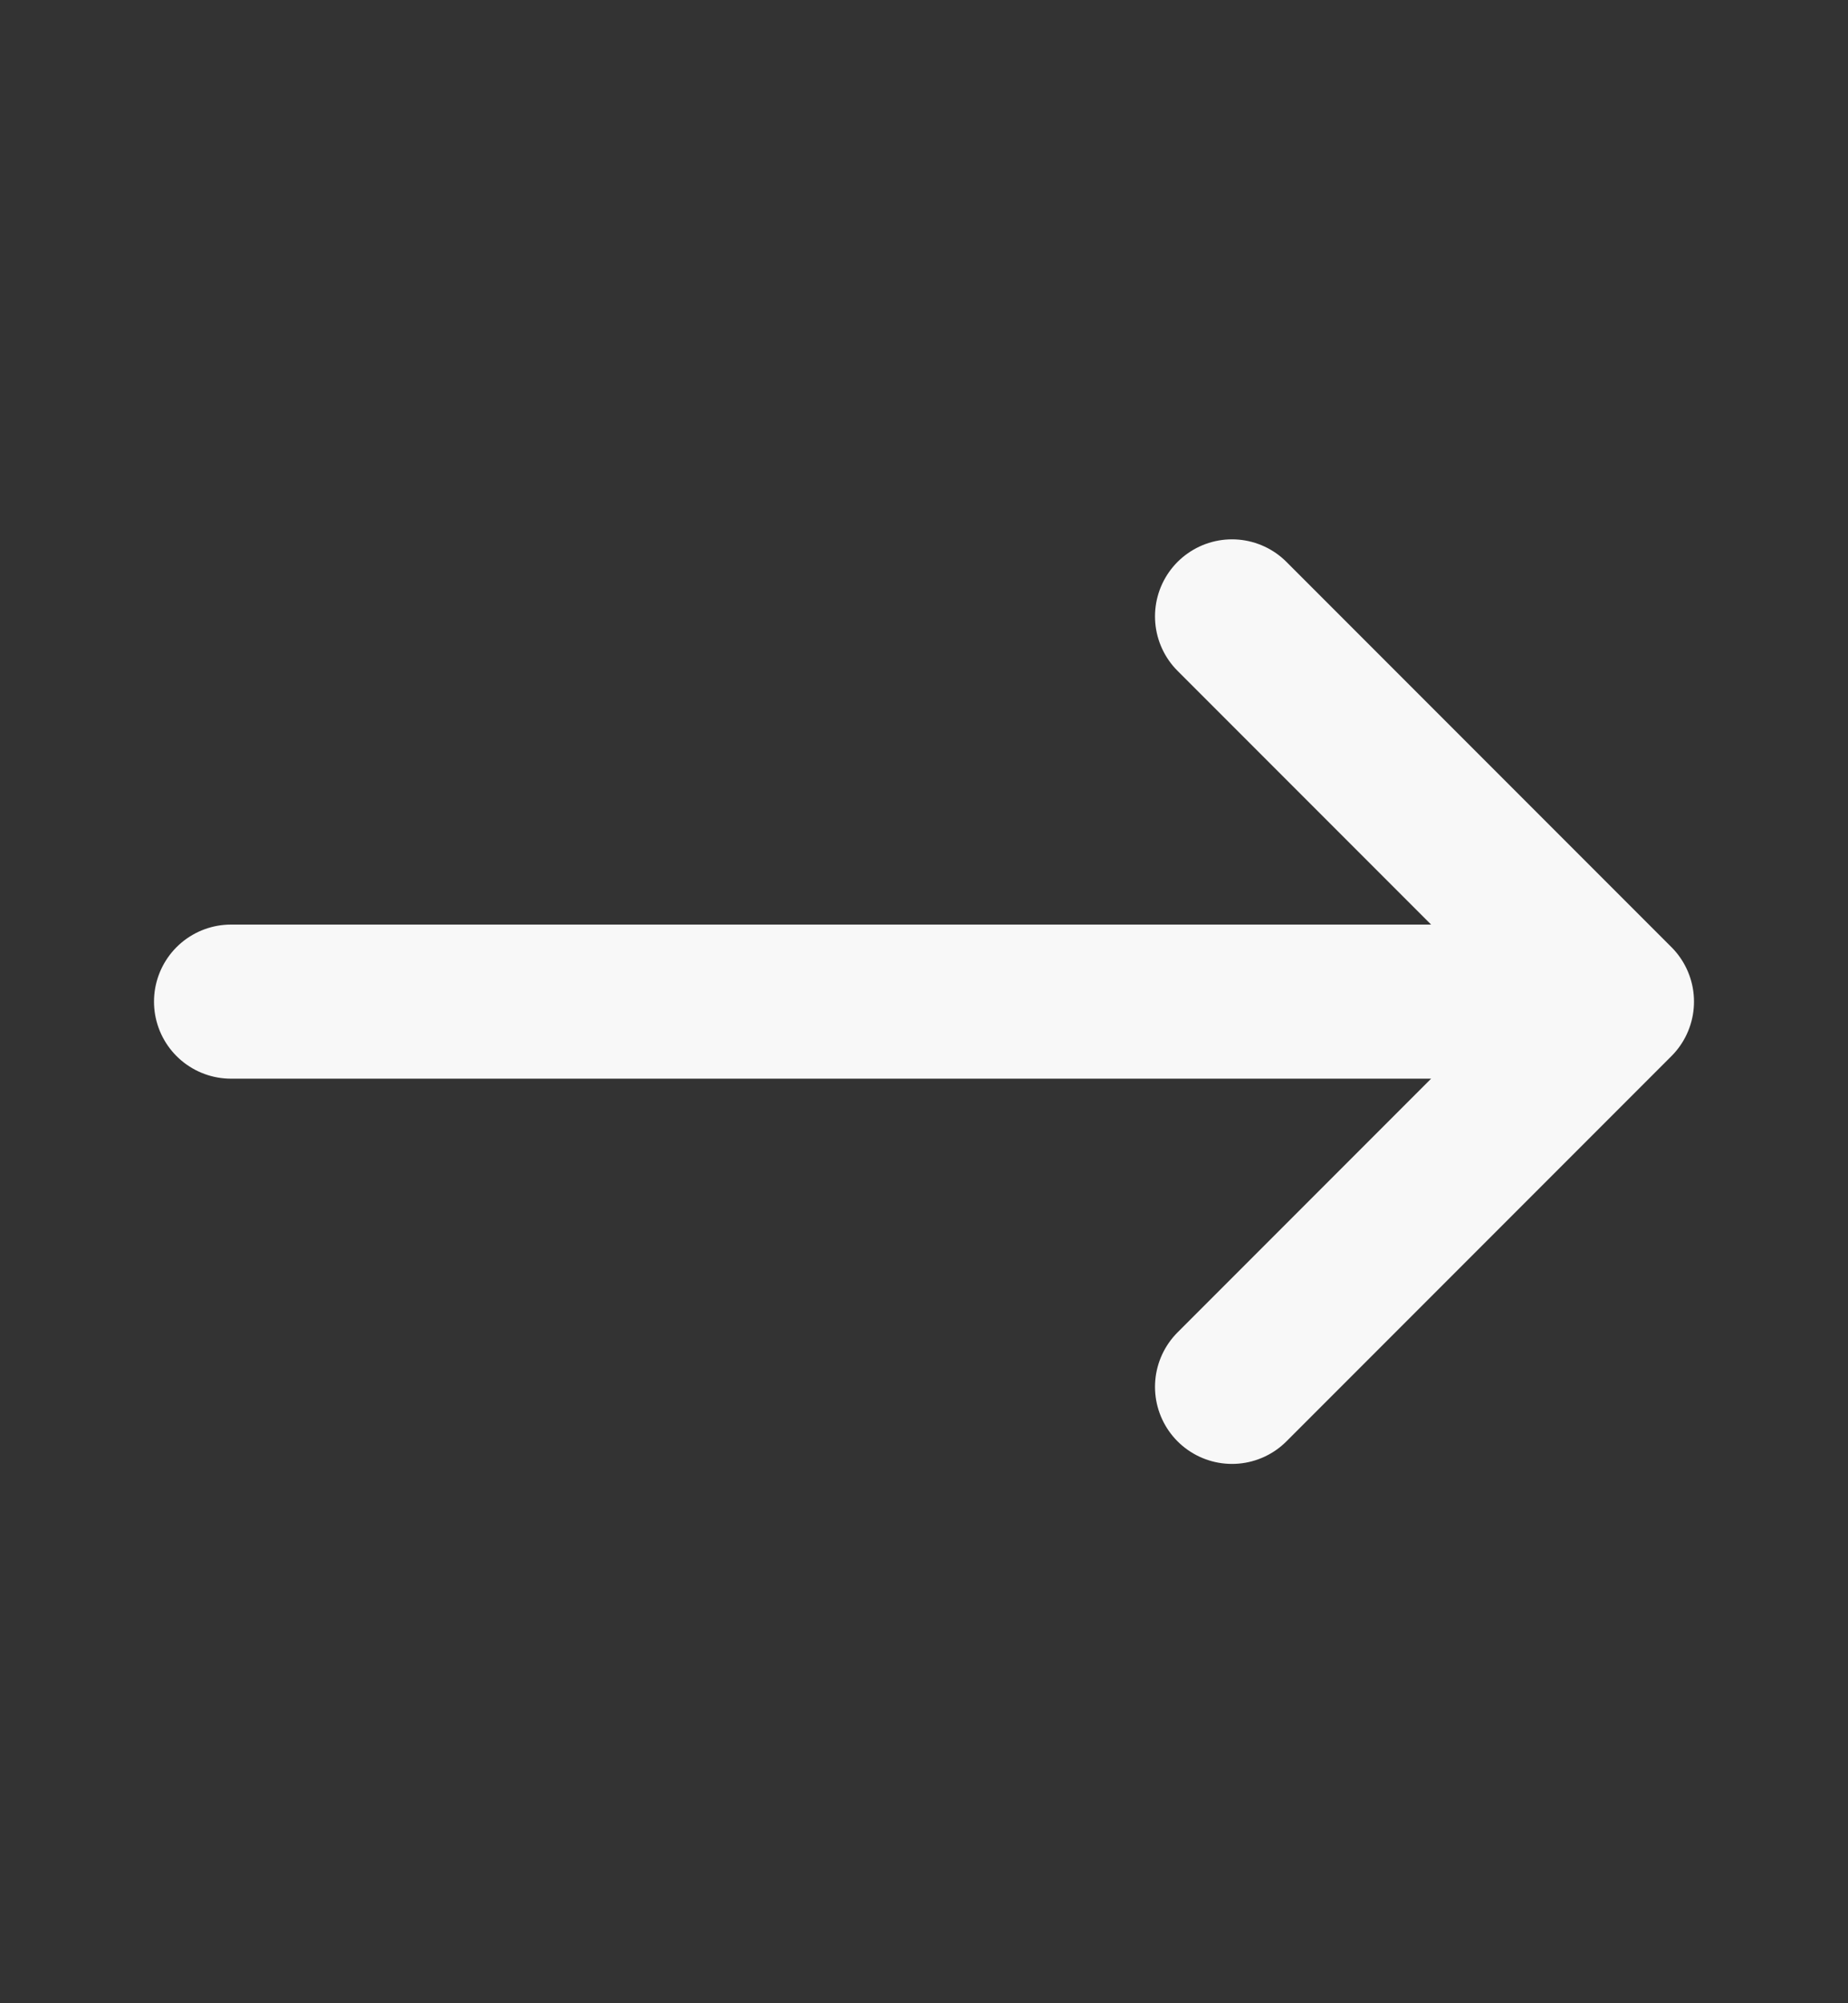 <svg width="12" height="13" viewBox="0 0 12 13" fill="none" xmlns="http://www.w3.org/2000/svg">
<rect x="0" y="0" width="12" height="13" fill="#333333" stroke="none"/>
<path d="M10.5 6.5L8 4M10.5 6.5L8 9M10.5 6.5H1.5" stroke="#F8F8F8" stroke-linecap="round" stroke-linejoin="round"/>
</svg>

